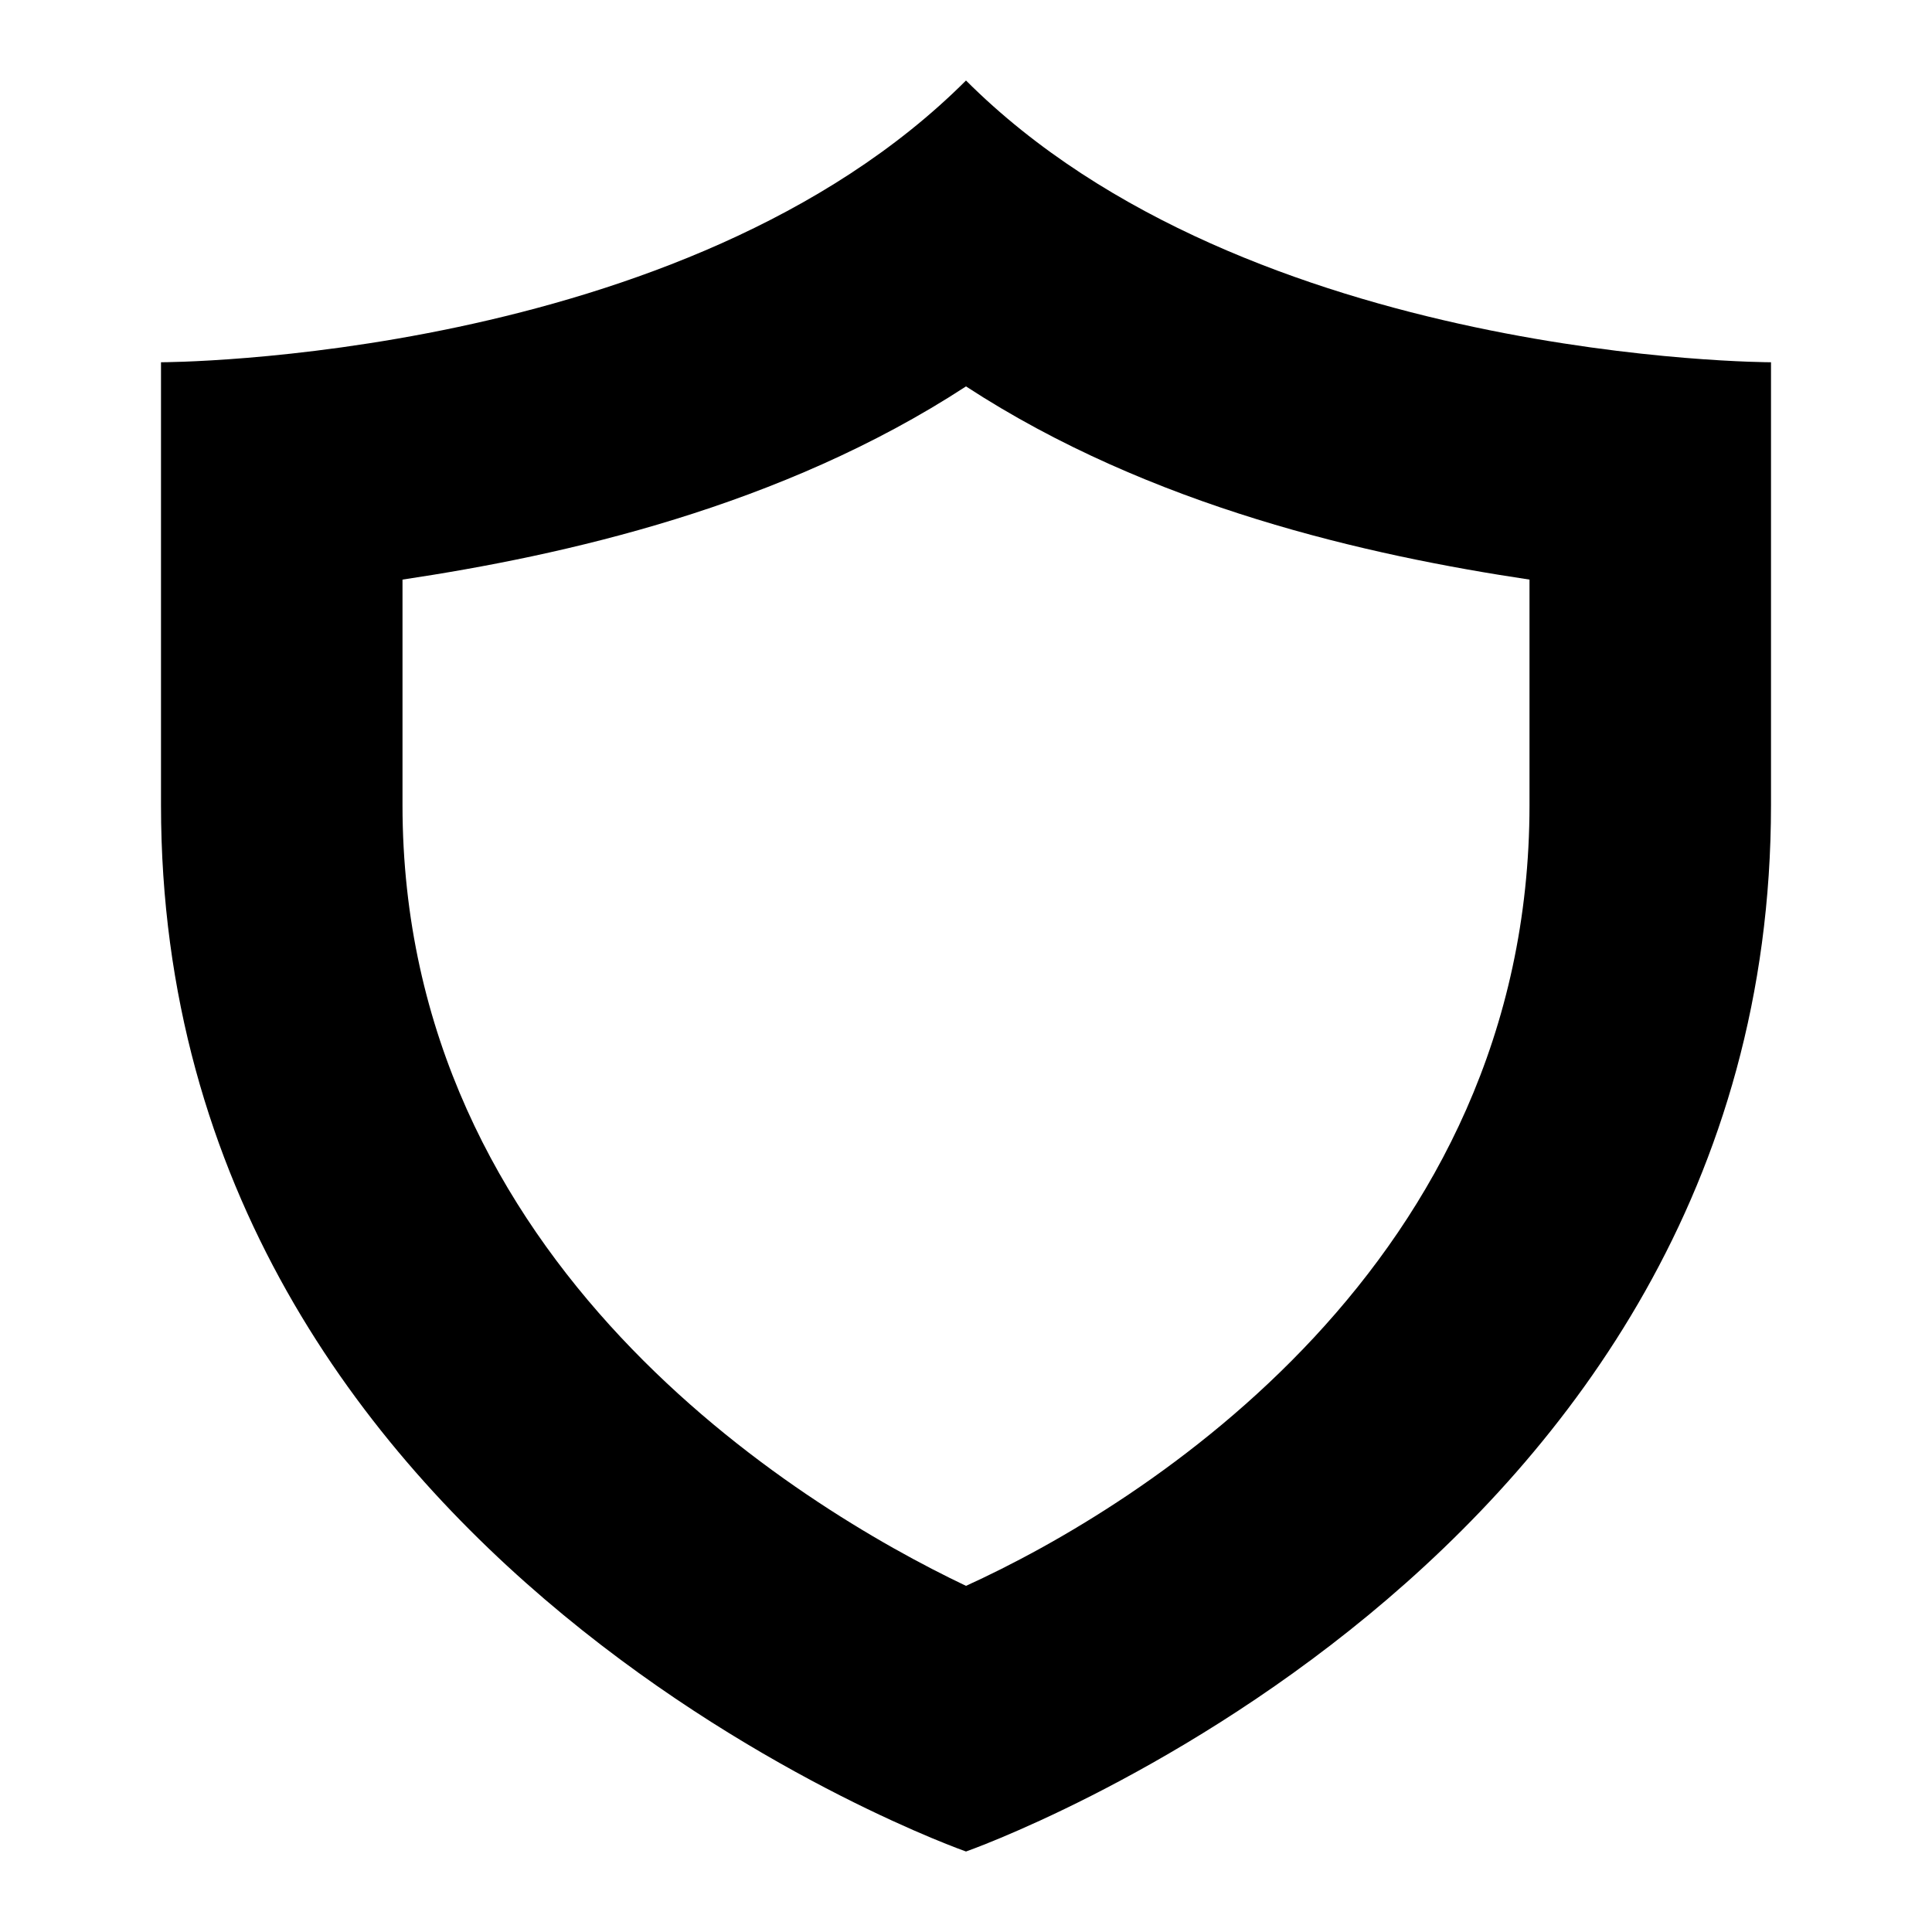 <svg width="24" height="24" viewBox="0 0 24 24" fill="none" xmlns="http://www.w3.org/2000/svg">
  <title>Shield 2 (outlined)</title>
  <g transform="matrix(
          1 0
          0 1
          2 1
        )"><path fill-rule="nonzero" clip-rule="nonzero" d="M 10 3.8 C 12.3 5.3 15 5.9 17 6.2 L 17 9 C 17 14.7 12.2 17.7 10 18.7 C 7.9 17.7 3 14.7 3 9 L 3 6.2 C 5 5.9 7.7 5.3 10 3.8 Z M 10 0 C 6.5 3.5 0 3.5 0 3.5 L 0 9 C 0 18.5 10 22 10 22 C 10 22 20 18.5 20 9 L 20 3.5 C 20 3.5 13.5 3.5 10 0 Z" fill="currentColor"/></g>
</svg>